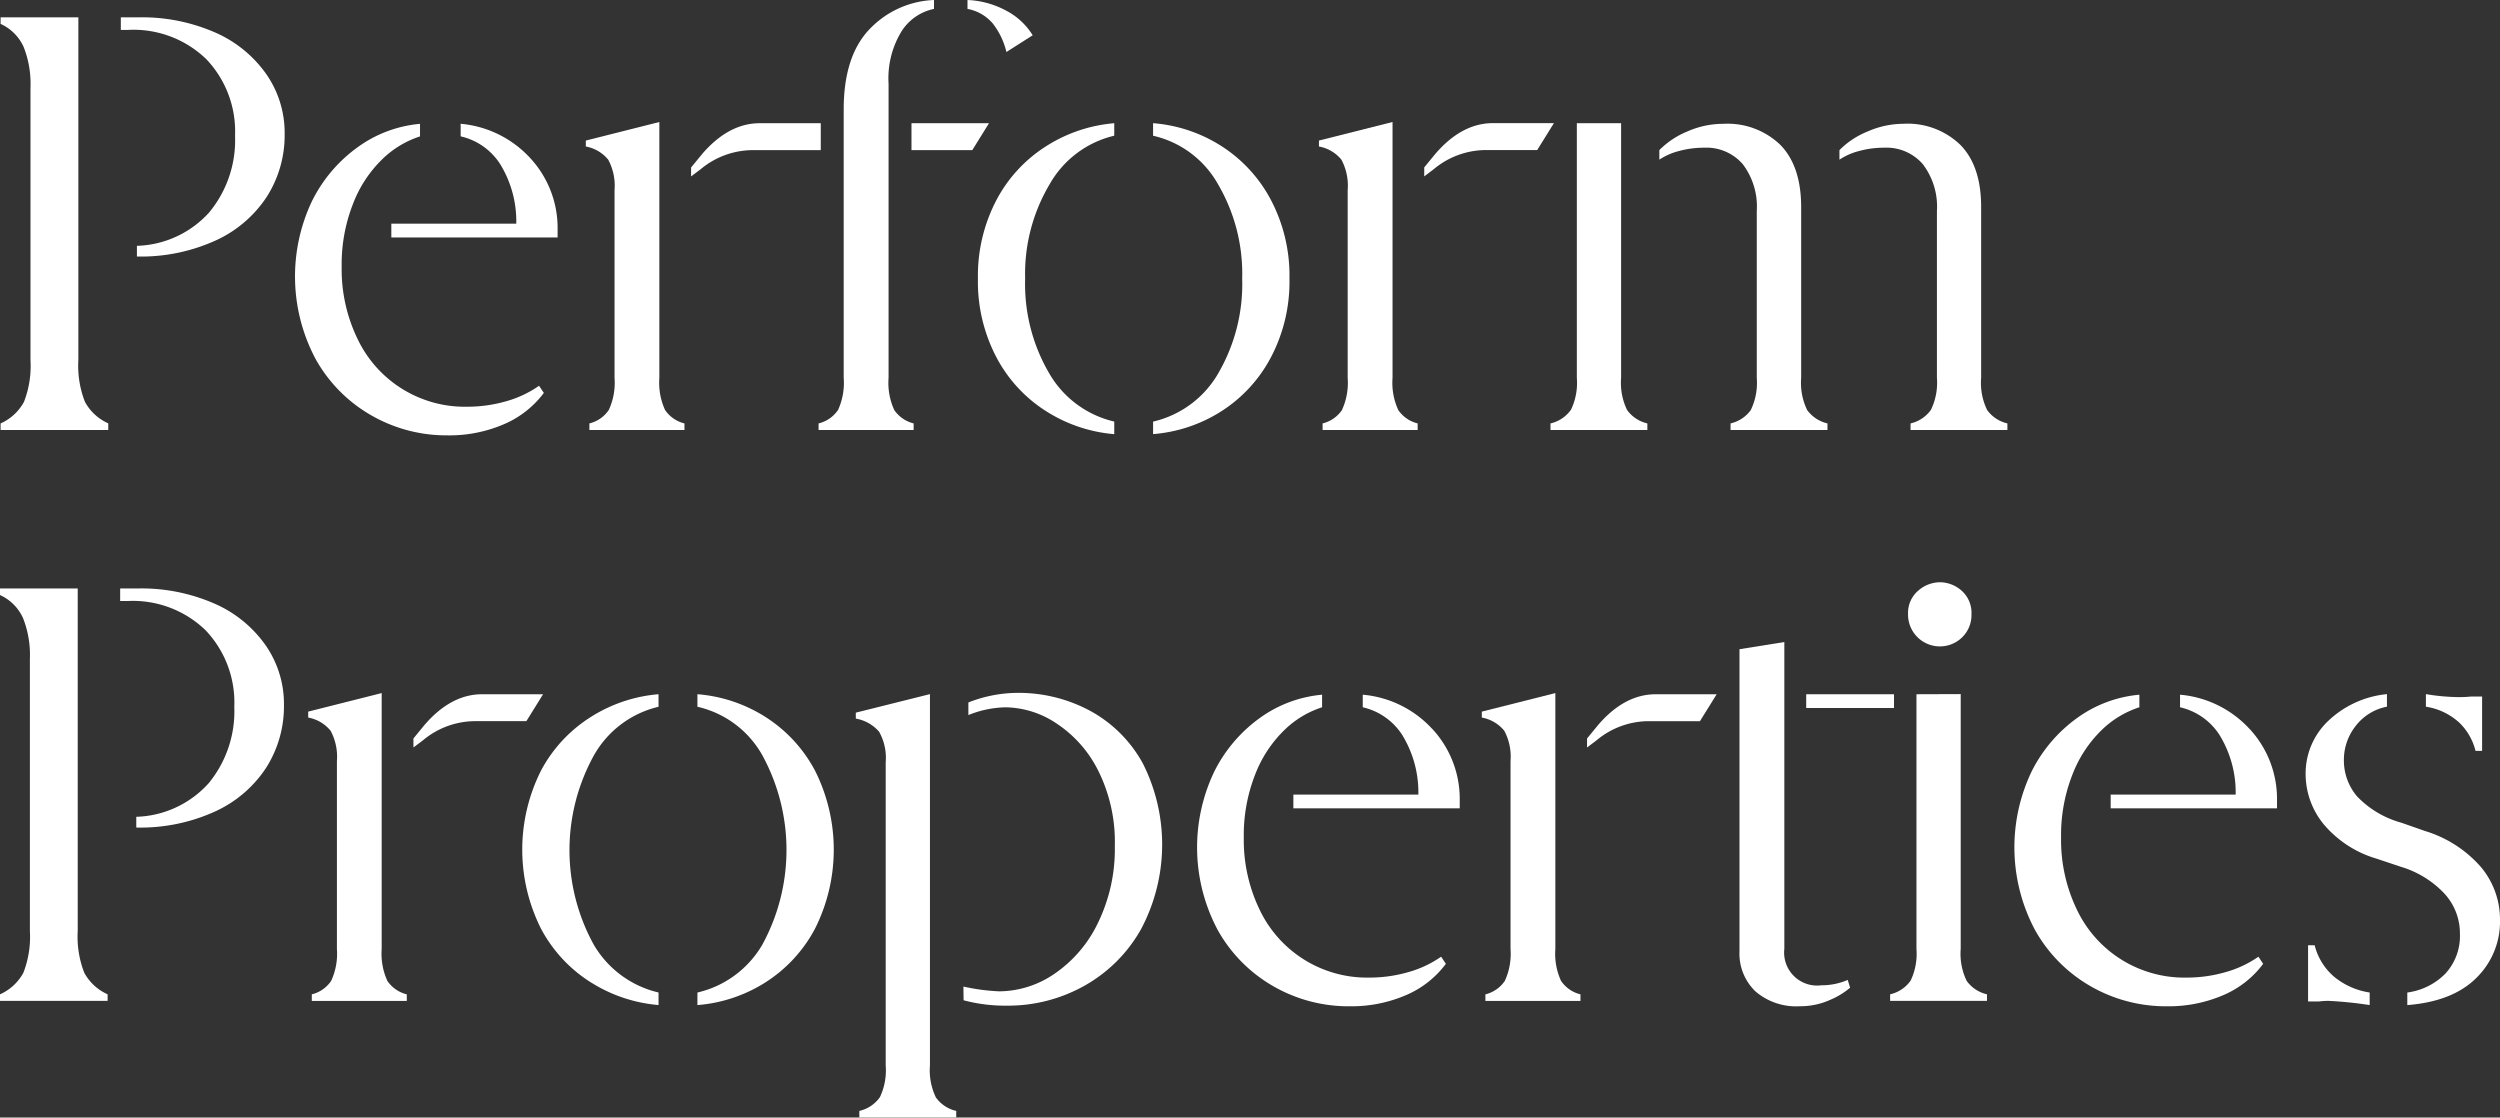 <svg xmlns="http://www.w3.org/2000/svg" xmlns:xlink="http://www.w3.org/1999/xlink" width="252.462" height="112.852" viewBox="0 0 252.462 112.852"><rect x="0" y="0" width="252.462" height="112.852" fill="#333333" stroke="none"/><defs><clipPath id="a"><rect width="252.462" height="112.852" fill="#fff"/></clipPath></defs><g clip-path="url(#a)"><path d="M2.575,45.059a10.034,10.034,0,0,0,.659-4.229V13.351a10.136,10.136,0,0,0-.693-4.136A4.648,4.648,0,0,0,.215,6.89V6.226H8.068v34.6a10.02,10.02,0,0,0,.664,4.229,5,5,0,0,0,2.356,2.174V47.9H.215v-.664a4.991,4.991,0,0,0,2.36-2.174M21.291,25.913a11.437,11.437,0,0,0,2.6-7.73,10.577,10.577,0,0,0-2.9-7.73,10.568,10.568,0,0,0-7.912-2.958h-.723V6.226H14.17a18.38,18.38,0,0,1,7.666,1.51,12.364,12.364,0,0,1,5.193,4.2A10.368,10.368,0,0,1,28.9,18a11.549,11.549,0,0,1-1.78,6.309,12.221,12.221,0,0,1-5.163,4.44,18.21,18.21,0,0,1-7.976,1.63V29.3a10.217,10.217,0,0,0,7.307-3.383" transform="translate(-0.155 -4.475)" fill="#fff"/><path d="M130.585,70.905l.487.725a9.863,9.863,0,0,1-4.052,3.172,13.919,13.919,0,0,1-5.675,1.116,15.22,15.22,0,0,1-7.7-2.023,14.883,14.883,0,0,1-5.616-5.677,17.749,17.749,0,0,1-.334-16.033,14.817,14.817,0,0,1,4.622-5.4,12.618,12.618,0,0,1,6.25-2.326v1.269a9.738,9.738,0,0,0-3.8,2.294,12.483,12.483,0,0,0-2.96,4.5,16.682,16.682,0,0,0-1.151,6.371,16.106,16.106,0,0,0,1.6,7.278,11.992,11.992,0,0,0,11.084,6.855,14.152,14.152,0,0,0,3.895-.543,10.9,10.9,0,0,0,3.349-1.571m-.9-23.009a10.383,10.383,0,0,1,2.778,7.125v.907H115.67V54.54h12.618a11.02,11.02,0,0,0-1.662-6.071,6.432,6.432,0,0,0-3.954-2.746V44.454A10.819,10.819,0,0,1,129.68,47.9" transform="translate(-76.152 -31.953)" fill="#fff"/><path d="M212.7,72.886a6.554,6.554,0,0,0,.58-3.231V50.691a5.562,5.562,0,0,0-.639-3.078,3.805,3.805,0,0,0-2.262-1.33v-.6l7.425-1.873V69.656a6.623,6.623,0,0,0,.575,3.231,3.317,3.317,0,0,0,1.962,1.36v.664h-9.6v-.664a3.289,3.289,0,0,0,1.957-1.36M221.01,48.4l1.141-1.389q2.663-3.08,5.8-3.081h6.154v2.719h-6.882a8.242,8.242,0,0,0-5.252,1.932l-.964.725Z" transform="translate(-151.22 -31.488)" fill="#fff"/><path d="M301.029,38.167a6.576,6.576,0,0,0,.57,3.231,3.316,3.316,0,0,0,1.962,1.36v.664h-9.6v-.664a3.313,3.313,0,0,0,1.967-1.36,6.576,6.576,0,0,0,.57-3.231V11.05q0-5.374,2.6-8.092A9.489,9.489,0,0,1,305.617,0V.9a5.1,5.1,0,0,0-3.26,2.235,9.09,9.09,0,0,0-1.328,5.313Zm11.9-37.08a6.89,6.89,0,0,1,2.655,2.476l-2.655,1.689a7.422,7.422,0,0,0-1.392-2.9A4.4,4.4,0,0,0,309,.9V0a9.012,9.012,0,0,1,3.929,1.087" transform="translate(-211.297)" fill="#fff"/><path d="M358.161,73.376a14.359,14.359,0,0,1-5.075-5.436,16.429,16.429,0,0,1-1.9-8,16.445,16.445,0,0,1,1.9-8,14.369,14.369,0,0,1,5.075-5.434,15.094,15.094,0,0,1,6.791-2.267V45.5a10.181,10.181,0,0,0-6.52,4.893,17.71,17.71,0,0,0-2.478,9.543,17.852,17.852,0,0,0,2.419,9.542,10.27,10.27,0,0,0,6.58,4.89V75.64a15.118,15.118,0,0,1-6.791-2.264m17.3-3.895a17.9,17.9,0,0,0,2.41-9.542,17.875,17.875,0,0,0-2.444-9.543,10.068,10.068,0,0,0-6.555-4.893V44.235A14.992,14.992,0,0,1,375.7,46.5a14.447,14.447,0,0,1,5.045,5.434,16.388,16.388,0,0,1,1.9,8,16.372,16.372,0,0,1-1.9,8,14.437,14.437,0,0,1-5.045,5.436,15.016,15.016,0,0,1-6.825,2.264V74.372a10.264,10.264,0,0,0,6.589-4.89" transform="translate(-252.43 -31.796)" fill="#fff"/><path d="M558.9,73.194a6.293,6.293,0,0,0,.6-3.231V44.235h4.47V69.963a6.289,6.289,0,0,0,.6,3.231,3.465,3.465,0,0,0,2.051,1.36v.664h-9.781v-.664a3.466,3.466,0,0,0,2.051-1.36m18.18,0a6.3,6.3,0,0,0,.6-3.231V53.113a7.1,7.1,0,0,0-1.416-4.74,4.851,4.851,0,0,0-3.895-1.662,9.55,9.55,0,0,0-2.538.334,6.446,6.446,0,0,0-1.991.875v-.966a8.51,8.51,0,0,1,2.808-1.874A8.975,8.975,0,0,1,574.3,44.3a7.675,7.675,0,0,1,5.768,2.144q2.08,2.143,2.085,6.25V69.963a6.3,6.3,0,0,0,.6,3.231,3.494,3.494,0,0,0,2.056,1.36v.664h-9.786v-.664a3.494,3.494,0,0,0,2.055-1.36m18.175,0a6.28,6.28,0,0,0,.61-3.231V53.113a7.075,7.075,0,0,0-1.426-4.74,4.85,4.85,0,0,0-3.894-1.662,9.545,9.545,0,0,0-2.537.334,6.464,6.464,0,0,0-1.987.875v-.966a8.431,8.431,0,0,1,2.832-1.874,9.071,9.071,0,0,1,3.629-.784,7.662,7.662,0,0,1,5.763,2.144q2.087,2.143,2.085,6.25V69.963a6.292,6.292,0,0,0,.6,3.231,3.482,3.482,0,0,0,2.051,1.36v.664H593.2v-.664a3.464,3.464,0,0,0,2.05-1.36" transform="translate(-400.263 -31.796)" fill="#fff"/><path d="M333.477,46.954h-6.143V44.234h7.831Z" transform="translate(-235.288 -31.796)" fill="#fff"/><path d="M475.99,72.886a6.561,6.561,0,0,0,.575-3.231V50.691a5.574,5.574,0,0,0-.634-3.079,3.8,3.8,0,0,0-2.267-1.33v-.6l7.431-1.874V69.655a6.568,6.568,0,0,0,.575,3.231,3.3,3.3,0,0,0,1.962,1.36v.664h-9.6v-.664a3.3,3.3,0,0,0,1.962-1.36" transform="translate(-340.47 -31.488)" fill="#fff"/><path d="M511.473,48.7l1.141-1.389q2.663-3.08,5.8-3.081h6.154l-1.687,2.719h-5.195a8.242,8.242,0,0,0-5.252,1.932l-.964.725Z" transform="translate(-367.646 -31.796)" fill="#fff"/><path d="M309.762,289.691a6.3,6.3,0,0,0,.6-3.231V255.84a5.374,5.374,0,0,0-.664-3.08,4.015,4.015,0,0,0-2.355-1.329v-.6l7.488-1.872v37.5a6.305,6.305,0,0,0,.6,3.231,3.479,3.479,0,0,0,2.054,1.359v.664h-9.784v-.664a3.484,3.484,0,0,0,2.054-1.359m8.455-11.2a20.283,20.283,0,0,0,3.623.483,9.967,9.967,0,0,0,5.586-1.781,13,13,0,0,0,4.379-5.133A17.008,17.008,0,0,0,333.5,264.3a16.144,16.144,0,0,0-1.66-7.579,12.263,12.263,0,0,0-4.228-4.8,9.47,9.47,0,0,0-5.1-1.63,10.385,10.385,0,0,0-3.8.785V249.8a13.714,13.714,0,0,1,4.891-.967,15.229,15.229,0,0,1,7.459,1.842,13.308,13.308,0,0,1,5.285,5.315,18.193,18.193,0,0,1-.212,16.729,14.886,14.886,0,0,1-5.737,5.707,15.748,15.748,0,0,1-7.761,1.993,16.28,16.28,0,0,1-4.408-.544Z" transform="translate(-220.92 -178.863)" fill="#fff"/><path d="M454.541,275.932l.483.725a9.8,9.8,0,0,1-4.046,3.171,13.929,13.929,0,0,1-5.677,1.117,15.224,15.224,0,0,1-7.7-2.023,14.925,14.925,0,0,1-5.616-5.677,17.755,17.755,0,0,1-.333-16.034,14.813,14.813,0,0,1,4.62-5.405,12.635,12.635,0,0,1,6.251-2.325v1.268a9.756,9.756,0,0,0-3.8,2.294,12.53,12.53,0,0,0-2.959,4.5,16.725,16.725,0,0,0-1.147,6.373,16.176,16.176,0,0,0,1.6,7.277,12.007,12.007,0,0,0,11.082,6.855,14.126,14.126,0,0,0,3.9-.543,10.964,10.964,0,0,0,3.352-1.571m-.906-23.009a10.4,10.4,0,0,1,2.779,7.126v.905H439.624v-1.389h12.622a11.081,11.081,0,0,0-1.66-6.069,6.449,6.449,0,0,0-3.956-2.748V249.48a10.807,10.807,0,0,1,7.005,3.443" transform="translate(-309.013 -179.326)" fill="#fff"/><path d="M680.858,249.356a6.3,6.3,0,0,0,.6-3.231V220.413l4.469-.015v25.727a6.3,6.3,0,0,0,.6,3.231,3.479,3.479,0,0,0,2.054,1.359v.664H678.8v-.664a3.485,3.485,0,0,0,2.054-1.359m-.242-36.99a2.953,2.953,0,0,1,1.027-2.417,3.366,3.366,0,0,1,2.174-.845,3.328,3.328,0,0,1,2.2.845,2.993,2.993,0,0,1,1,2.417,3.138,3.138,0,0,1-.905,2.264,3.216,3.216,0,0,1-5.5-2.264" transform="translate(-487.925 -150.305)" fill="#fff"/><path d="M748.047,275.932l.483.725a9.8,9.8,0,0,1-4.046,3.171,13.929,13.929,0,0,1-5.677,1.117,15.224,15.224,0,0,1-7.7-2.023,14.923,14.923,0,0,1-5.616-5.677,17.755,17.755,0,0,1-.333-16.034,14.813,14.813,0,0,1,4.62-5.405,12.633,12.633,0,0,1,6.25-2.325v1.268a9.756,9.756,0,0,0-3.8,2.294,12.528,12.528,0,0,0-2.959,4.5,16.725,16.725,0,0,0-1.147,6.373,16.177,16.177,0,0,0,1.6,7.277,12.007,12.007,0,0,0,11.082,6.855,14.128,14.128,0,0,0,3.9-.543,10.964,10.964,0,0,0,3.352-1.571m-.906-23.009a10.4,10.4,0,0,1,2.778,7.126v.905H733.13v-1.389h12.622a11.078,11.078,0,0,0-1.661-6.069,6.448,6.448,0,0,0-3.956-2.748V249.48a10.808,10.808,0,0,1,7.006,3.443" transform="translate(-519.984 -179.326)" fill="#fff"/><path d="M842.163,277.437a5.6,5.6,0,0,0,1.419-3.955,5.941,5.941,0,0,0-1.541-4.047,9.946,9.946,0,0,0-4.378-2.718l-2.537-.846a11.043,11.043,0,0,1-5.284-3.442A8,8,0,0,1,828,257.3a7.319,7.319,0,0,1,2.174-5.224,10,10,0,0,1,6.039-2.809v1.268a5.218,5.218,0,0,0-3.171,1.963,5.491,5.491,0,0,0-1.177,3.412,5.561,5.561,0,0,0,1.359,3.714,9.761,9.761,0,0,0,4.439,2.627l2.416.846a12.16,12.16,0,0,1,5.617,3.623,8.239,8.239,0,0,1,1.933,5.375,7.929,7.929,0,0,1-2.386,5.828q-2.385,2.384-6.975,2.747V279.4a6.616,6.616,0,0,0,3.9-1.963m-11.807,2.809a6.6,6.6,0,0,0-1.026.061h-1.087v-5.677h.664a6.144,6.144,0,0,0,1.993,3.2,7.387,7.387,0,0,0,3.563,1.57v1.268a40.153,40.153,0,0,0-4.107-.422m13.045-28.2a6.466,6.466,0,0,0-3.261-1.51v-1.268a21.422,21.422,0,0,0,3.2.3,12.013,12.013,0,0,0,1.389-.06h1.087V255h-.663a5.956,5.956,0,0,0-1.752-2.959" transform="translate(-595.167 -179.171)" fill="#fff"/><path d="M2.359,250.143a10.03,10.03,0,0,0,.659-4.227V218.452a10.134,10.134,0,0,0-.693-4.133A4.646,4.646,0,0,0,0,211.994v-.664H7.849v34.586a10.016,10.016,0,0,0,.664,4.227,5,5,0,0,0,2.354,2.172v.664H0v-.664a4.987,4.987,0,0,0,2.359-2.172m18.706-19.136a11.432,11.432,0,0,0,2.595-7.726,10.572,10.572,0,0,0-2.895-7.726,10.563,10.563,0,0,0-7.908-2.956h-.722V211.33h1.814a18.372,18.372,0,0,1,7.662,1.509,12.353,12.353,0,0,1,5.19,4.195,10.361,10.361,0,0,1,1.873,6.067,11.544,11.544,0,0,1-1.779,6.306,12.218,12.218,0,0,1-5.161,4.438,18.206,18.206,0,0,1-7.972,1.629v-1.086a10.212,10.212,0,0,0,7.3-3.381" transform="translate(0 -151.904)" fill="#fff"/><path d="M113,277.955a6.552,6.552,0,0,0,.58-3.229V255.772a5.561,5.561,0,0,0-.639-3.077,3.8,3.8,0,0,0-2.261-1.329v-.6l7.421-1.873v25.835a6.618,6.618,0,0,0,.575,3.229,3.314,3.314,0,0,0,1.961,1.359v.663h-9.594v-.663A3.287,3.287,0,0,0,113,277.955m8.306-24.476,1.14-1.389q2.662-3.078,5.8-3.079H134.4l-1.687,2.718h-5.191a8.239,8.239,0,0,0-5.249,1.932l-.963.725Z" transform="translate(-79.557 -178.903)" fill="#fff"/><path d="M194.529,278.445a14.35,14.35,0,0,1-5.072-5.433,17.766,17.766,0,0,1,0-16,14.359,14.359,0,0,1,5.072-5.431,15.088,15.088,0,0,1,6.788-2.266v1.268a10.174,10.174,0,0,0-6.517,4.89,19.806,19.806,0,0,0-.059,19.075,10.265,10.265,0,0,0,6.576,4.888v1.268a15.111,15.111,0,0,1-6.788-2.263m17.3-3.893a19.965,19.965,0,0,0-.034-19.075,10.062,10.062,0,0,0-6.552-4.89v-1.268a14.987,14.987,0,0,1,6.822,2.266,14.442,14.442,0,0,1,5.043,5.431,17.766,17.766,0,0,1,0,16,14.433,14.433,0,0,1-5.043,5.433,15.01,15.01,0,0,1-6.822,2.263V279.44a10.26,10.26,0,0,0,6.586-4.888" transform="translate(-134.814 -179.21)" fill="#fff"/><path d="M534.475,277.955a6.561,6.561,0,0,0,.575-3.229V255.772a5.567,5.567,0,0,0-.634-3.077,3.8,3.8,0,0,0-2.266-1.329v-.6l7.426-1.873v25.835a6.561,6.561,0,0,0,.575,3.229,3.3,3.3,0,0,0,1.961,1.359v.663h-9.6v-.663a3.3,3.3,0,0,0,1.961-1.359" transform="translate(-382.509 -178.903)" fill="#fff"/><path d="M569.938,253.787l1.14-1.389q2.661-3.078,5.8-3.079h6.151l-1.687,2.718H576.15a8.239,8.239,0,0,0-5.249,1.932l-.963.725Z" transform="translate(-409.671 -179.21)" fill="#fff"/><path d="M633.744,266.755a7.349,7.349,0,0,1-2.959.6,6.3,6.3,0,0,1-4.5-1.51,5.3,5.3,0,0,1-1.6-4.046V231.3l4.529-.725v30.982a3.332,3.332,0,0,0,3.744,3.683,6.665,6.665,0,0,0,2.657-.543l.242.785a7.7,7.7,0,0,1-2.114,1.268" transform="translate(-449.023 -165.74)" fill="#fff"/><rect width="8.866" height="1.389" transform="translate(182.4 70.109)" fill="#fff"/></g></svg>